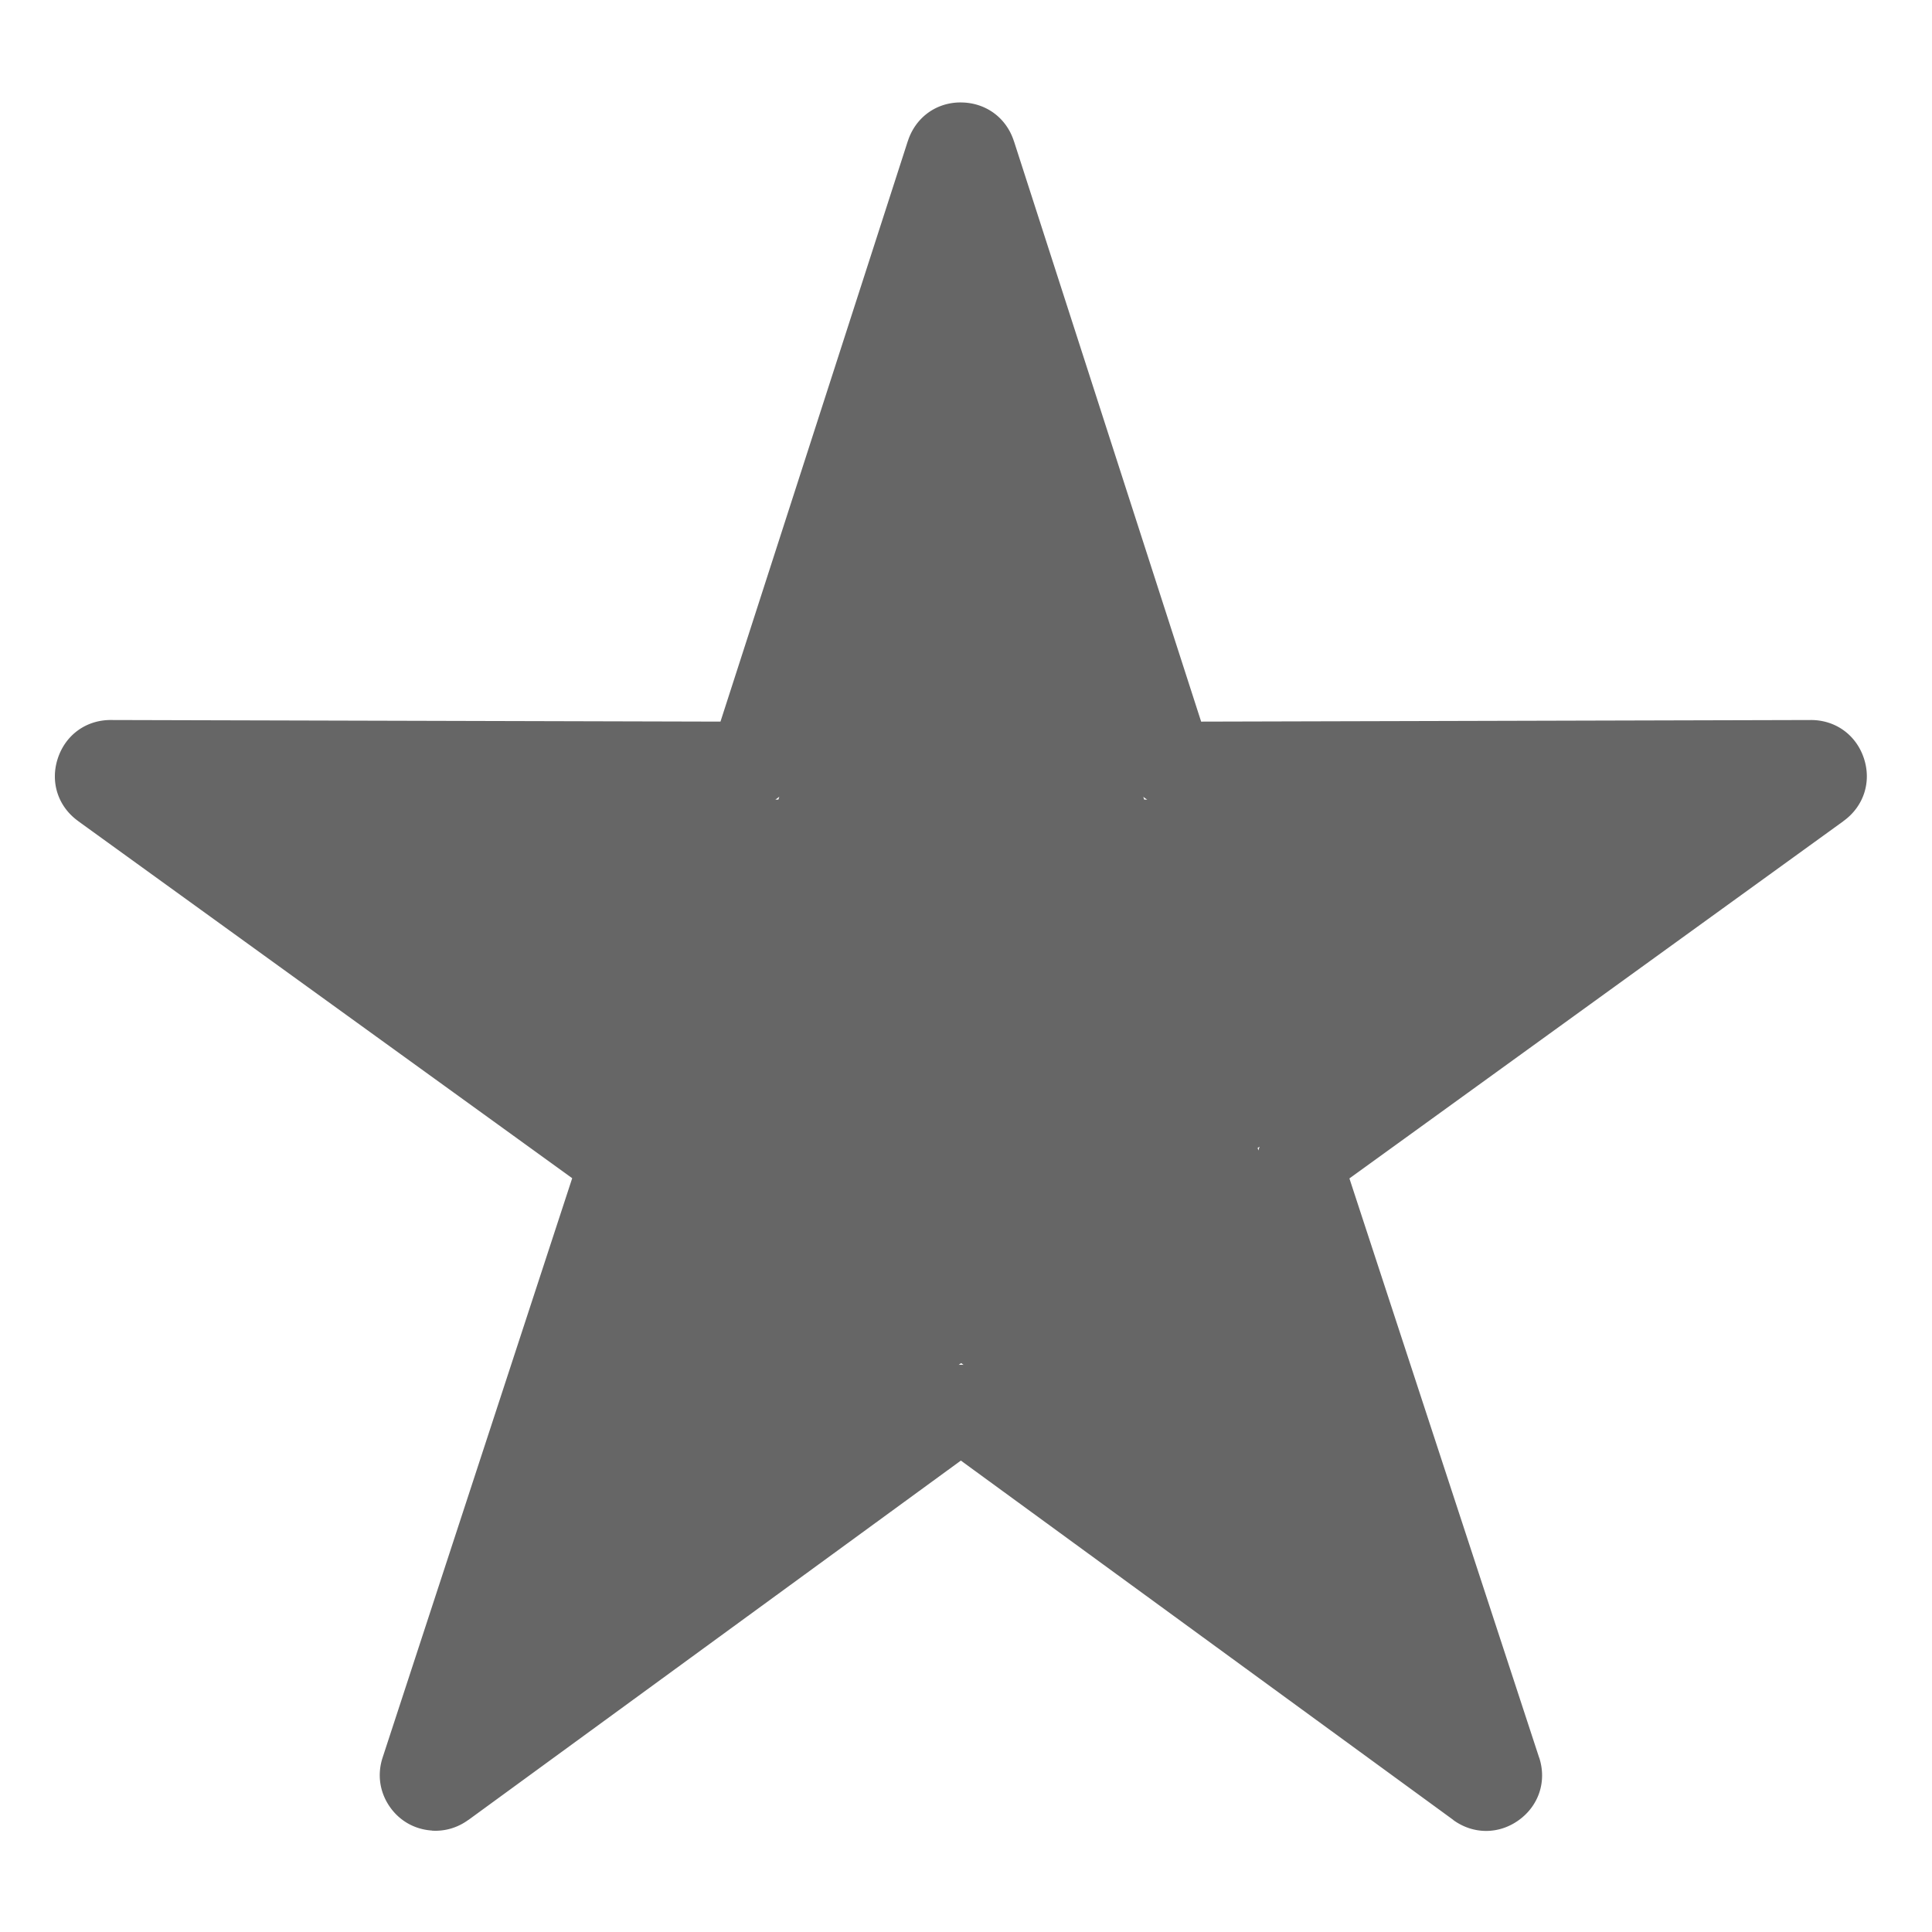 <?xml version="1.0" ?><svg enable-background="new 0 0 515.91 728.5" height="512" id="Layer_1" version="1.1" viewBox="0 0 512 512" width="512" xml:space="preserve" xmlns="http://www.w3.org/2000/svg" xmlns:cc="http://creativecommons.org/ns#" xmlns:dc="http://purl.org/dc/elements/1.1/" xmlns:inkscape="http://www.inkscape.org/namespaces/inkscape" xmlns:rdf="http://www.w3.org/1999/02/22-rdf-syntax-ns#" xmlns:sodipodi="http://sodipodi.sourceforge.net/DTD/sodipodi-0.dtd" xmlns:svg="http://www.w3.org/2000/svg"><defs id="defs7"/><g id="g6782" transform="matrix(0.968,0,0,0.968,3616.745,-196.024)"><g id="g4472" transform="matrix(0.909,0,0,0.909,-4312.737,1208.57)"><path d="m 923.938,-1067.281 a 8.001,8.001 0 0 0 -7.906,5.594 l -58.344,180.906 -190,-0.469 a 8.001,8.001 0 0 0 -4.719,14.531 l 154,111.312 -59.125,180.625 a 8.001,8.001 0 0 0 7.062,10.469 8.001,8.001 0 0 0 5.219,-1.531 l 153.562,-112.031 153.5,112.031 a 8.001,8.001 0 0 0 12.312,-8.938 l -59.156,-180.562 154,-111.375 A 8.001,8.001 0 0 0 1179.625,-881.25 l -190,0.469 -58.344,-180.906 a 8.001,8.001 0 0 0 -7.344,-5.594 z m -55.094,200.437 c -0.094,0.292 -0.187,0.583 -0.281,0.875 -0.302,-6e-4 -0.604,6e-4 -0.906,0 a 8.001,8.001 0 0 0 1.188,-0.875 z m 109.625,0.031 a 8.001,8.001 0 0 0 1.188,0.844 c -0.302,6e-4 -0.604,-6e-4 -0.906,0 -0.091,-0.282 -0.19,-0.562 -0.281,-0.844 z m 35.031,105.375 a 8.001,8.001 0 0 0 -0.344,1.156 c -0.082,-0.25 -0.168,-0.5 -0.25,-0.75 0.194,-0.141 0.4,-0.265 0.594,-0.406 z m -89.875,65.188 c 0.241,0.175 0.478,0.356 0.719,0.531 a 8.001,8.001 0 0 0 -1.469,0 c 0.248,-0.18 0.502,-0.351 0.75,-0.531 z" id="path12287" style="font-size:medium;font-style:normal;font-variant:normal;font-weight:normal;font-stretch:normal;text-indent:0;text-align:start;text-decoration:none;line-height:normal;letter-spacing:normal;word-spacing:normal;text-transform:none;direction:ltr;block-progression:tb;writing-mode:lr-tb;text-anchor:start;baseline-shift:baseline;color:#666666;fill:#666666;fill-opacity:1;fill-rule:nonzero;stroke:none;stroke-width:11.17;marker:none;visibility:visible;display:inline;overflow:visible;enable-background:accumulate;font-family:Sans;-inkscape-font-specification:Sans" transform="translate(0,-1.5e-5)"/></g><path d="m -3474.031,230.562 c -6.427,0.288 -11.754,4.378 -13.75,10.625 l -0.031,0 0,0.062 -51.25,158.812 -166.75,-0.438 -0.062,0 c -6.815,-0.057 -12.518,4.073 -14.625,10.562 -2.104,6.48 0.093,13.165 5.625,17.125 l 0.062,0.062 135.156,97.688 -51.906,158.625 c -1.486,4.547 -0.831,9.316 1.844,13.281 2.675,3.965 6.853,6.363 11.625,6.688 a 8.001,8.001 0 0 0 0.063,0.031 c 3.585,0.22 7.037,-0.821 9.937,-2.938 l 0.031,0 134.812,-98.375 134.812,98.375 a 8.001,8.001 0 0 0 0,0.031 c 5.476,3.975 12.493,3.975 17.969,0 5.476,-3.975 7.646,-10.624 5.563,-17.062 a 8.001,8.001 0 0 0 -0.031,-0.031 l -51.938,-158.562 135.156,-97.75 0.063,-0.062 c 5.532,-3.96 7.761,-10.645 5.656,-17.125 -2.107,-6.489 -7.841,-10.619 -14.656,-10.562 -0.022,1.8e-4 -0.041,-2.6e-4 -0.063,0 l -166.75,0.438 -51.219,-158.812 c -0.01,-0.023 -0.024,-0.04 -0.031,-0.062 -2.003,-6.271 -7.414,-10.388 -14,-10.625 -0.437,-0.015 -0.884,-0.019 -1.312,0 z m 0.781,17.625 52.344,162.344 a 8.001,8.001 0 0 0 7.625,5.531 l 170.5,-0.438 L -3381,515.594 a 8.001,8.001 0 0 0 -2.906,8.969 L -3330.844,686.5 -3468.531,586 a 8.001,8.001 0 0 0 -9.406,0 l -137.75,100.5 53.062,-162 a 8.001,8.001 0 0 0 -2.906,-8.969 L -3703.75,415.625 l 170.5,0.438 a 8.001,8.001 0 0 0 7.656,-5.531 L -3473.25,248.188 z" id="path6779" style="font-size:medium;font-style:normal;font-variant:normal;font-weight:normal;font-stretch:normal;text-indent:0;text-align:start;text-decoration:none;line-height:normal;letter-spacing:normal;word-spacing:normal;text-transform:none;direction:ltr;block-progression:tb;writing-mode:lr-tb;text-anchor:start;baseline-shift:baseline;color:#666666;fill:#666666;fill-opacity:1;fill-rule:nonzero;stroke:none;stroke-width:16;marker:none;visibility:visible;display:inline;overflow:visible;enable-background:accumulate;font-family:Sans;-inkscape-font-specification:Sans" transform="translate(0,-1.5e-5)"/><path d="m -3472.594,246.094 c -0.078,0.275 -0.091,0.437 -0.156,0.469 l 0.156,-0.469 z" id="path6777" style="font-size:medium;font-style:normal;font-variant:normal;font-weight:normal;font-stretch:normal;text-indent:0;text-align:start;text-decoration:none;line-height:normal;letter-spacing:normal;word-spacing:normal;text-transform:none;direction:ltr;block-progression:tb;writing-mode:lr-tb;text-anchor:start;baseline-shift:baseline;color:#666666;fill:#666666;fill-opacity:1;fill-rule:nonzero;stroke:none;stroke-width:16;marker:none;visibility:visible;display:inline;overflow:visible;enable-background:accumulate;font-family:Sans;-inkscape-font-specification:Sans"/><path d="m -3330.219,688.344 0.094,0.281 -0.031,0 c -0.058,-0.18 -0.036,-0.205 -0.063,-0.281 z" id="path6764" style="font-size:medium;font-style:normal;font-variant:normal;font-weight:normal;font-stretch:normal;text-indent:0;text-align:start;text-decoration:none;line-height:normal;letter-spacing:normal;word-spacing:normal;text-transform:none;direction:ltr;block-progression:tb;writing-mode:lr-tb;text-anchor:start;baseline-shift:baseline;color:#666666;fill:#666666;fill-opacity:1;fill-rule:nonzero;stroke:none;stroke-width:16;marker:none;visibility:visible;display:inline;overflow:visible;enable-background:accumulate;font-family:Sans;-inkscape-font-specification:Sans"/><path d="m -3616.344,688.594 c -0.01,0.028 0.011,0.028 0,0.062 l -0.031,0 0.031,-0.062 z" id="path6757" style="font-size:medium;font-style:normal;font-variant:normal;font-weight:normal;font-stretch:normal;text-indent:0;text-align:start;text-decoration:none;line-height:normal;letter-spacing:normal;word-spacing:normal;text-transform:none;direction:ltr;block-progression:tb;writing-mode:lr-tb;text-anchor:start;baseline-shift:baseline;color:#666666;fill:#666666;fill-opacity:1;fill-rule:nonzero;stroke:none;stroke-width:16;marker:none;visibility:visible;display:inline;overflow:visible;enable-background:accumulate;font-family:Sans;-inkscape-font-specification:Sans"/></g></svg>